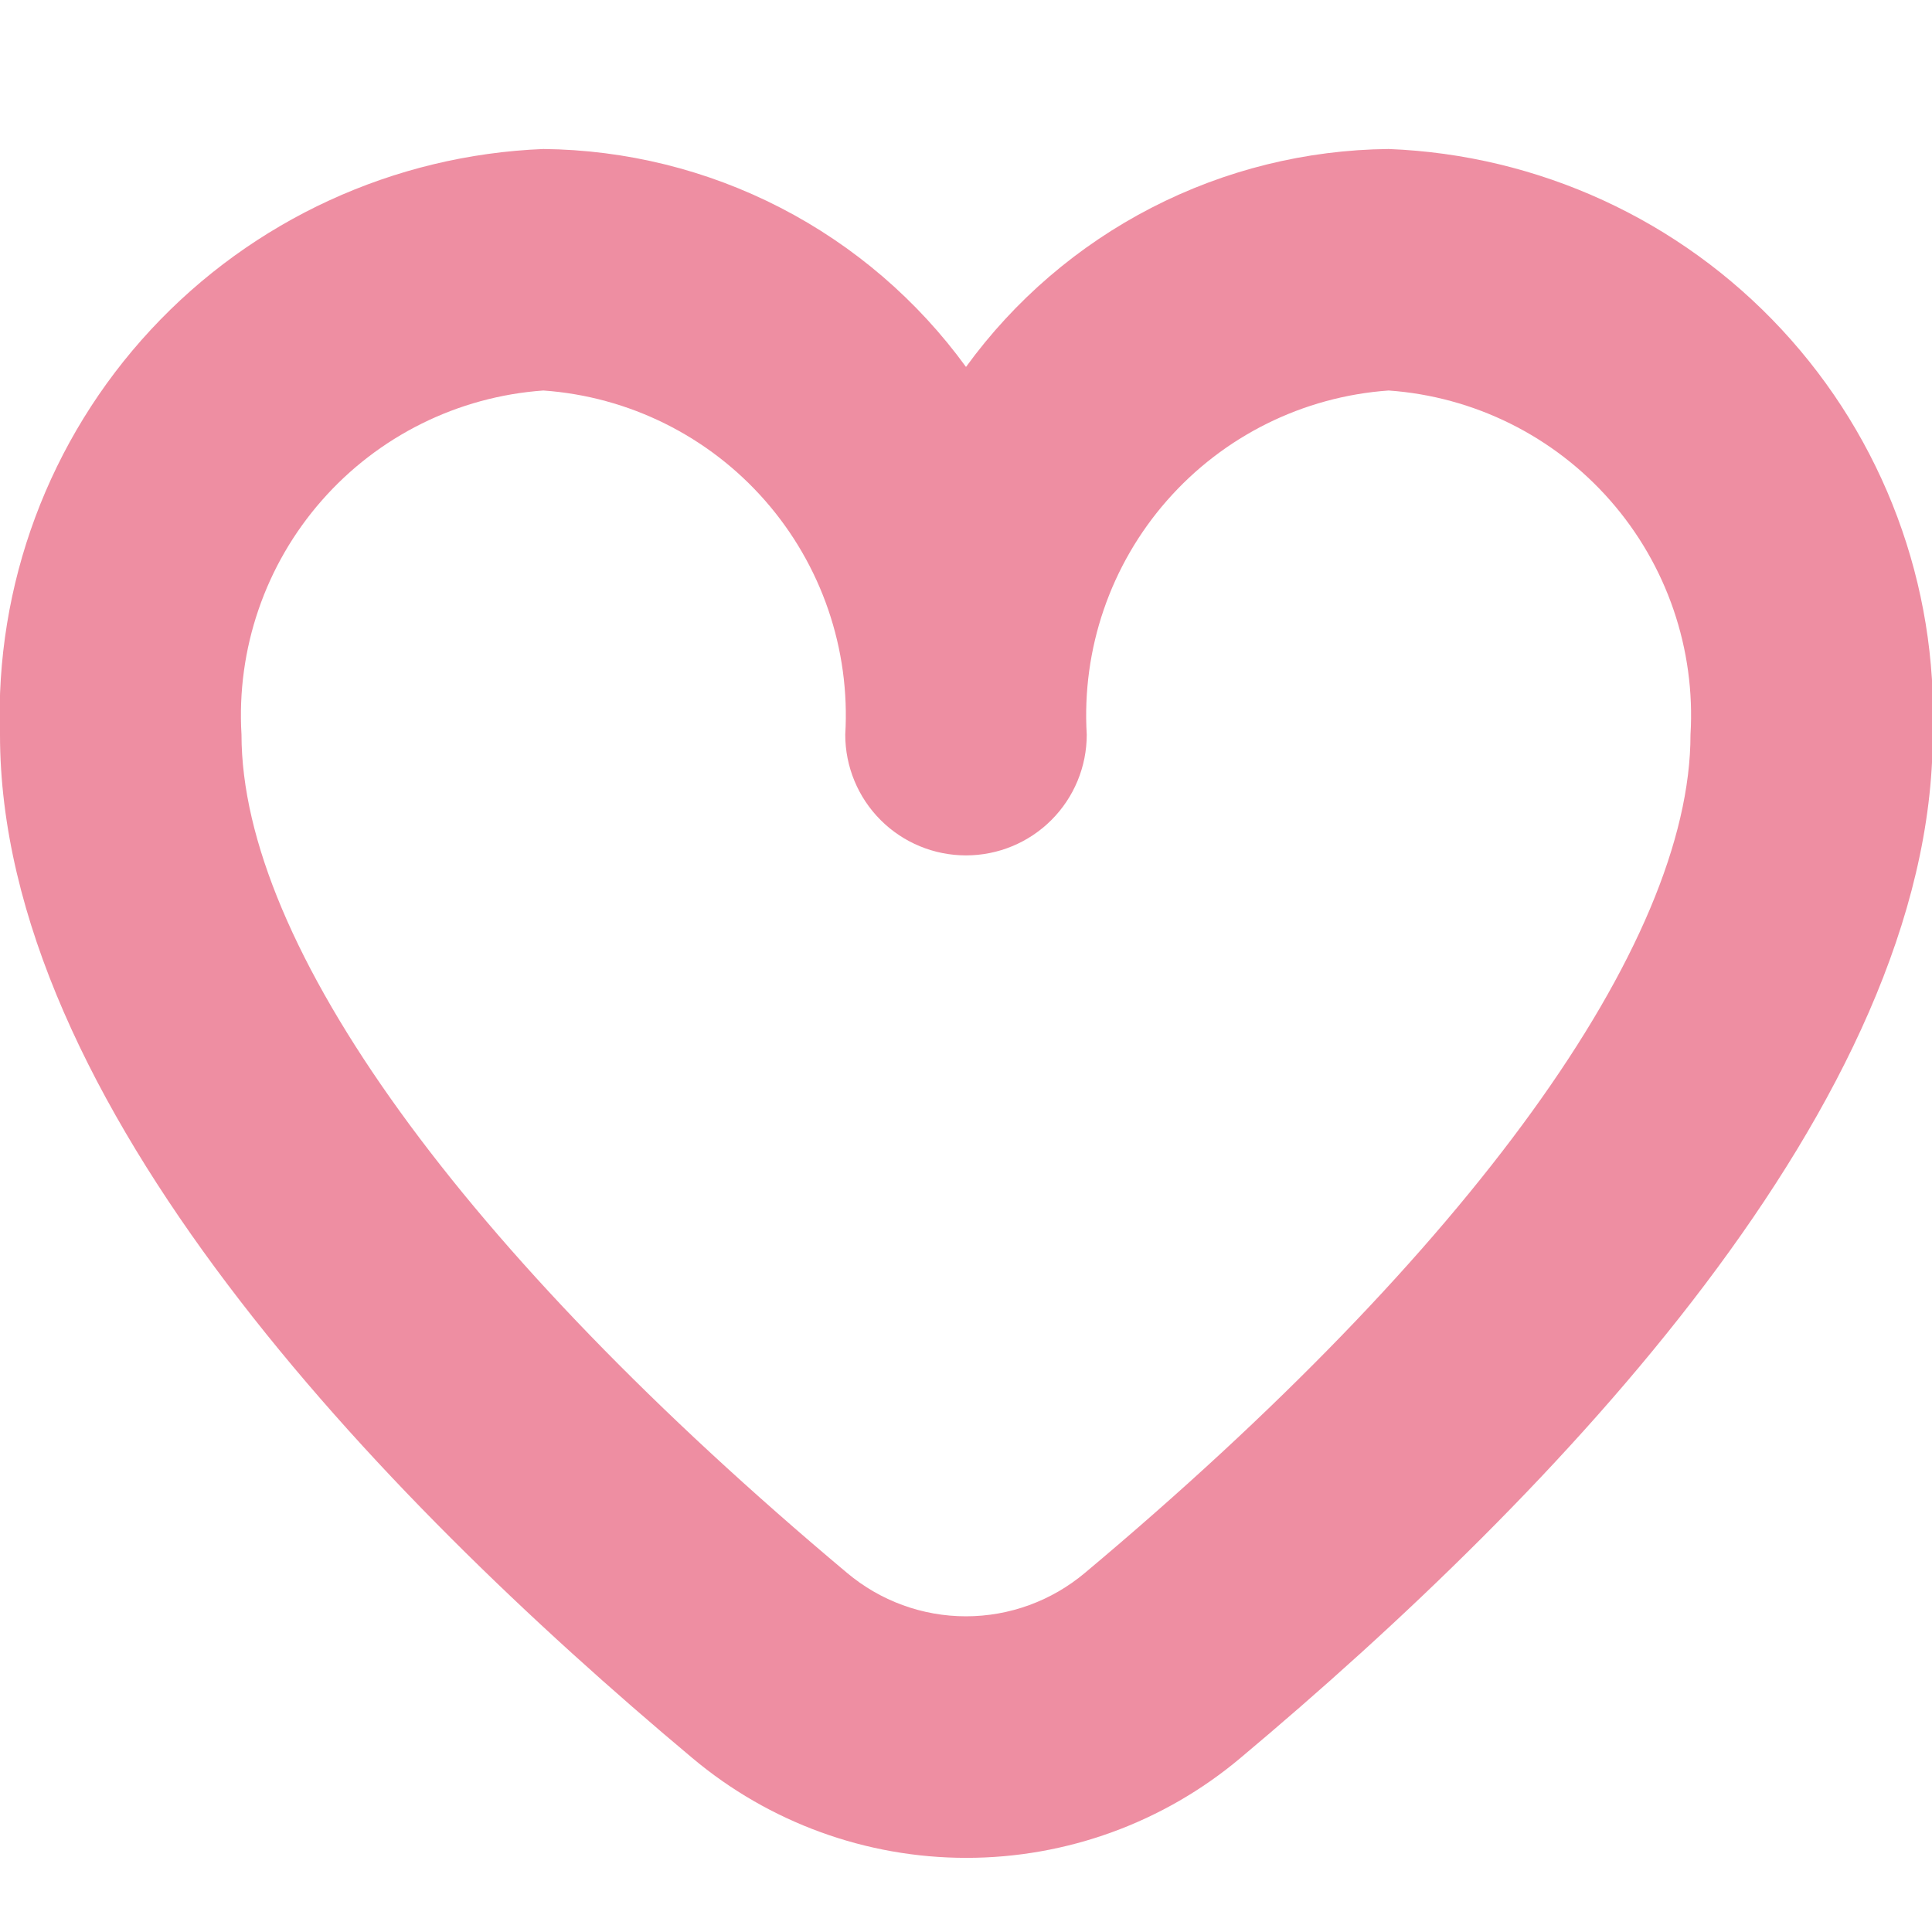 <?xml version="1.0" encoding="UTF-8"?> <svg xmlns="http://www.w3.org/2000/svg" width="40" height="40" viewBox="0 0 40 40" fill="none"><g clip-path="url(#clip0_2005_113)"><path d="M28.75 3.085C27.041 3.102 25.359 3.518 23.839 4.302C22.32 5.085 21.005 6.214 20 7.597C18.995 6.214 17.68 5.085 16.161 4.302C14.641 3.518 12.959 3.102 11.25 3.085C8.153 3.209 5.231 4.554 3.123 6.826C1.014 9.098 -0.108 12.112 -4.68604e-05 15.21C-4.68604e-05 22.797 7.79 30.918 14.333 36.397C15.922 37.733 17.931 38.465 20.008 38.465C22.083 38.465 24.093 37.733 25.682 36.397C32.218 30.918 40.015 22.797 40.015 15.21C40.123 12.11 38.998 9.093 36.887 6.821C34.776 4.548 31.85 3.205 28.75 3.085ZM22.462 32.565C21.772 33.145 20.9 33.464 19.999 33.464C19.098 33.464 18.226 33.145 17.537 32.565C9.57 25.885 5 19.56 5 15.21C4.894 13.439 5.49 11.697 6.661 10.363C7.831 9.029 9.48 8.21 11.25 8.085C13.02 8.21 14.669 9.029 15.839 10.363C17.009 11.697 17.606 13.439 17.5 15.21C17.5 15.873 17.763 16.509 18.232 16.978C18.701 17.447 19.337 17.71 20 17.71C20.663 17.71 21.299 17.447 21.768 16.978C22.237 16.509 22.5 15.873 22.5 15.21C22.394 13.439 22.99 11.697 24.161 10.363C25.331 9.029 26.98 8.21 28.75 8.085C30.52 8.21 32.169 9.029 33.339 10.363C34.51 11.697 35.106 13.439 35 15.21C35 19.56 30.43 25.885 22.462 32.565Z" fill="#EE8EA2"></path></g><defs><clipPath id="clip0_2005_113"><rect width="40" height="40" fill="white"></rect></clipPath></defs></svg> 